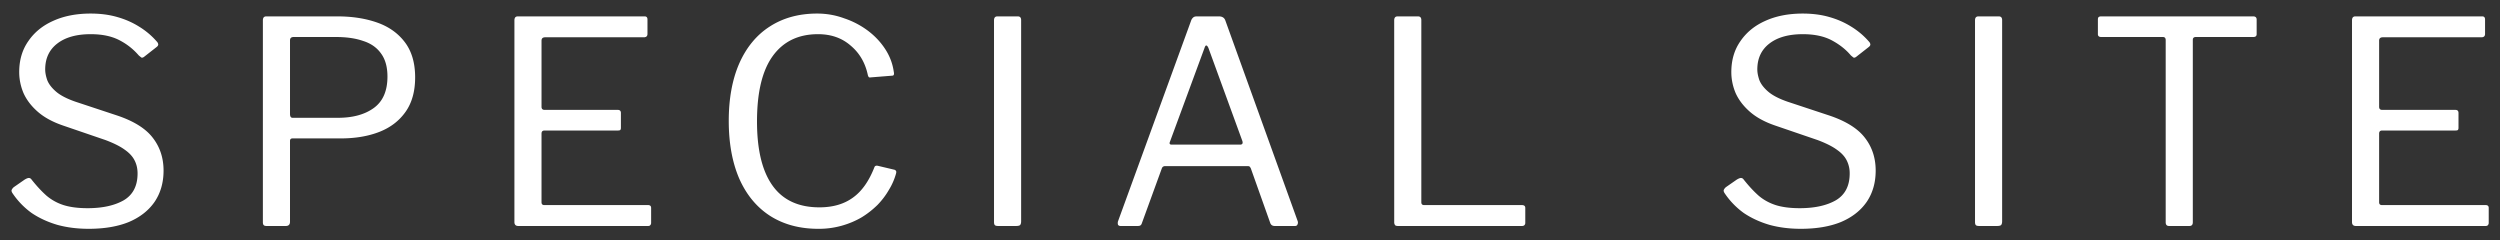 <svg fill="none" height="17" width="177" xmlns="http://www.w3.org/2000/svg"><rect width="100%" height="100%" fill="#333333" stroke="none"/><path d="M9.82 3.92a4.495 4.495 0 00-1.34-1.06c-.547-.293-1.234-.44-2.06-.44-1 0-1.787.22-2.36.66-.574.44-.86 1.053-.86 1.84 0 .213.046.46.14.74.106.28.313.553.62.82.306.267.766.507 1.38.72l2.9.96c1.213.4 2.073.933 2.58 1.6.506.653.76 1.427.76 2.32 0 .853-.214 1.593-.64 2.22-.427.613-1.034 1.087-1.82 1.42-.787.32-1.734.48-2.84.48-.8 0-1.54-.093-2.22-.28-.68-.2-1.287-.48-1.82-.84A5.499 5.499 0 01.9 13.7c-.067-.093-.094-.173-.08-.24a.533.533 0 01.2-.24l.72-.5c.133-.08.233-.12.3-.12.08 0 .146.04.2.12.36.453.713.833 1.06 1.14a3.51 3.51 0 001.2.66c.466.147 1.033.22 1.7.22 1.053 0 1.906-.187 2.56-.56.653-.387.98-1.02.98-1.9 0-.333-.067-.633-.2-.9-.134-.28-.36-.533-.68-.76-.32-.24-.78-.473-1.38-.7L4.44 8.88c-.734-.253-1.327-.58-1.78-.98-.454-.4-.787-.84-1-1.32-.2-.48-.3-.973-.3-1.48 0-.84.213-1.567.64-2.18.426-.627 1.013-1.107 1.76-1.44.76-.347 1.646-.52 2.66-.52.68 0 1.3.08 1.86.24.573.16 1.093.387 1.56.68.48.293.9.647 1.26 1.06a.35.35 0 01.1.18c.013.067-.02.133-.1.2l-.92.72c-.067.04-.12.053-.16.04a2.496 2.496 0 01-.2-.16zm19.572 1.56c0 .987-.227 1.8-.68 2.44-.453.64-1.073 1.113-1.86 1.42-.787.307-1.7.46-2.74.46h-3.4c-.12 0-.18.06-.18.18v5.72c0 .2-.1.3-.3.3h-1.36c-.093 0-.16-.02-.2-.06s-.06-.107-.06-.2V1.44c0-.187.08-.28.24-.28h5.04c1.053 0 1.993.147 2.82.44.827.293 1.48.76 1.96 1.4s.72 1.467.72 2.48zm-1.96-.06c0-.68-.153-1.227-.46-1.64-.294-.413-.714-.707-1.26-.88-.534-.187-1.174-.28-1.92-.28h-3c-.174 0-.26.08-.26.24v5.2c0 .187.06.28.18.28h3.22c1.053 0 1.9-.233 2.54-.7s.96-1.207.96-2.22zm8.989-3.98c0-.187.08-.28.24-.28h8.98c.133 0 .2.073.2.22V2.4c0 .16-.087.24-.26.24H38.6c-.174 0-.26.08-.26.24v4.68c0 .147.073.22.22.22h5.18c.146 0 .22.073.22.22v1.06c0 .053-.014.1-.04.14-.027.027-.087.04-.18.04h-5.18c-.147 0-.22.073-.22.22v4.86c0 .133.066.2.2.2h7.34c.146 0 .22.067.22.2v1.06c0 .067-.02.12-.06.16-.027.04-.08.06-.16.06H36.7c-.187 0-.28-.093-.28-.28zM57.856.96c.666 0 1.306.113 1.92.34a5.927 5.927 0 011.68.88c.493.373.9.807 1.22 1.3s.52 1.02.6 1.58c.026.12.026.2 0 .24-.014.04-.06.06-.14.06l-1.5.12c-.067.013-.114 0-.14-.04a.445.445 0 01-.06-.16c-.187-.853-.594-1.54-1.22-2.06-.614-.533-1.38-.8-2.3-.8-1.387 0-2.454.513-3.2 1.54-.747 1.027-1.12 2.573-1.12 4.64 0 2 .366 3.513 1.1 4.54.733 1.027 1.84 1.54 3.32 1.54.946 0 1.733-.227 2.36-.68.64-.453 1.153-1.18 1.54-2.18.04-.08.12-.107.24-.08l1.18.28c.04.013.073.04.1.08.027.04.027.107 0 .2a4.504 4.504 0 01-.5 1.14c-.213.373-.48.727-.8 1.06a6.29 6.29 0 01-1.12.88c-.427.253-.9.453-1.42.6a5.95 5.95 0 01-1.66.22c-1.32 0-2.46-.307-3.42-.92-.947-.613-1.673-1.493-2.18-2.64-.493-1.147-.74-2.507-.74-4.08s.247-2.927.74-4.06c.507-1.147 1.227-2.02 2.16-2.62.947-.613 2.067-.92 3.36-.92zm14.2.2c.16 0 .24.087.24.26v14.24c0 .133-.026.227-.08.28-.053.04-.146.06-.28.06h-1.26c-.12 0-.2-.02-.24-.06s-.06-.113-.06-.22V1.44c0-.187.08-.28.24-.28zM79.338 16c-.08 0-.14-.027-.18-.08a.427.427 0 010-.26l5.18-14.22a.48.48 0 01.14-.2c.054-.053.14-.08.26-.08h1.56c.24 0 .394.1.46.3l5.12 14.2c.027.08.02.16-.02.24-.026.067-.086.1-.18.1h-1.42c-.16 0-.266-.067-.32-.2l-1.38-3.88a.47.47 0 00-.08-.12c-.026-.027-.08-.04-.16-.04h-5.82c-.12 0-.2.053-.24.16l-1.42 3.9a.252.252 0 01-.1.14c-.04.027-.106.04-.2.04zm8.46-5.76c.16 0 .214-.087.16-.26l-2.4-6.58c-.053-.12-.106-.18-.16-.18-.04 0-.08.06-.12.18l-2.44 6.62c-.066.147-.026.22.12.22zm10.911-8.8c0-.187.08-.28.24-.28h1.441c.16 0 .24.087.24.26v12.9c0 .133.066.2.2.2h6.92c.16 0 .24.067.24.2v1.06c0 .067-.02.12-.06.16s-.1.06-.18.06h-8.76c-.107 0-.18-.02-.22-.06a.36.36 0 01-.06-.22zm32.329 2.48c-.347-.413-.793-.767-1.34-1.06s-1.233-.44-2.06-.44c-1 0-1.787.22-2.36.66s-.86 1.053-.86 1.84c0 .213.047.46.14.74.107.28.313.553.62.82s.767.507 1.38.72l2.9.96c1.213.4 2.073.933 2.58 1.6.507.653.76 1.427.76 2.32 0 .853-.213 1.593-.64 2.22-.427.613-1.033 1.087-1.82 1.42-.787.32-1.733.48-2.84.48-.8 0-1.54-.093-2.22-.28-.68-.2-1.287-.48-1.82-.84a5.493 5.493 0 01-1.34-1.38c-.067-.093-.093-.173-.08-.24a.533.533 0 01.2-.24l.72-.5c.133-.08.233-.12.3-.12.08 0 .147.04.2.12.36.453.713.833 1.06 1.14.347.293.747.513 1.2.66.467.147 1.033.22 1.7.22 1.053 0 1.907-.187 2.56-.56.653-.387.98-1.02.98-1.9a1.99 1.99 0 00-.2-.9c-.133-.28-.36-.533-.68-.76-.32-.24-.78-.473-1.38-.7l-3.04-1.04c-.733-.253-1.327-.58-1.78-.98s-.787-.84-1-1.32c-.2-.48-.3-.973-.3-1.48 0-.84.213-1.567.64-2.18.427-.627 1.013-1.107 1.76-1.44.76-.347 1.647-.52 2.66-.52.68 0 1.3.08 1.86.24.573.16 1.093.387 1.56.68.48.293.9.647 1.26 1.06.053.053.087.113.1.18s-.02.133-.1.2l-.92.72c-.067.04-.12.053-.16.04a2.441 2.441 0 01-.2-.16zm10.473-2.76c.16 0 .24.087.24.26v14.24c0 .133-.027.227-.08.28-.054.04-.147.06-.28.06h-1.26c-.12 0-.2-.02-.24-.06s-.06-.113-.06-.22V1.44c0-.187.08-.28.24-.28zm7.02.22a.29.29 0 01.04-.16c.04-.04.107-.06.2-.06h10.76c.08 0 .14.02.18.06s.06.093.06.16v1.04c0 .133-.08.2-.24.2h-4.06c-.146 0-.22.067-.22.2v12.92c0 .173-.08.26-.24.26h-1.44c-.16 0-.24-.087-.24-.26V2.84c0-.147-.066-.22-.2-.22h-4.36c-.16 0-.24-.067-.24-.2zm17.991.06c0-.187.08-.28.24-.28h8.98c.133 0 .2.073.2.22V2.4c0 .16-.087.24-.26.24h-6.98c-.173 0-.26.08-.26.24v4.68c0 .147.073.22.22.22h5.18c.147 0 .22.073.22.22v1.06c0 .053-.013.1-.04.14-.027.027-.087.04-.18.04h-5.18c-.147 0-.22.073-.22.22v4.86c0 .133.067.2.2.2h7.34c.147 0 .22.067.22.2v1.06c0 .067-.02.12-.06.16-.027.04-.08.06-.16.06h-9.18c-.187 0-.28-.093-.28-.28z" fill="#fff"/></svg>
